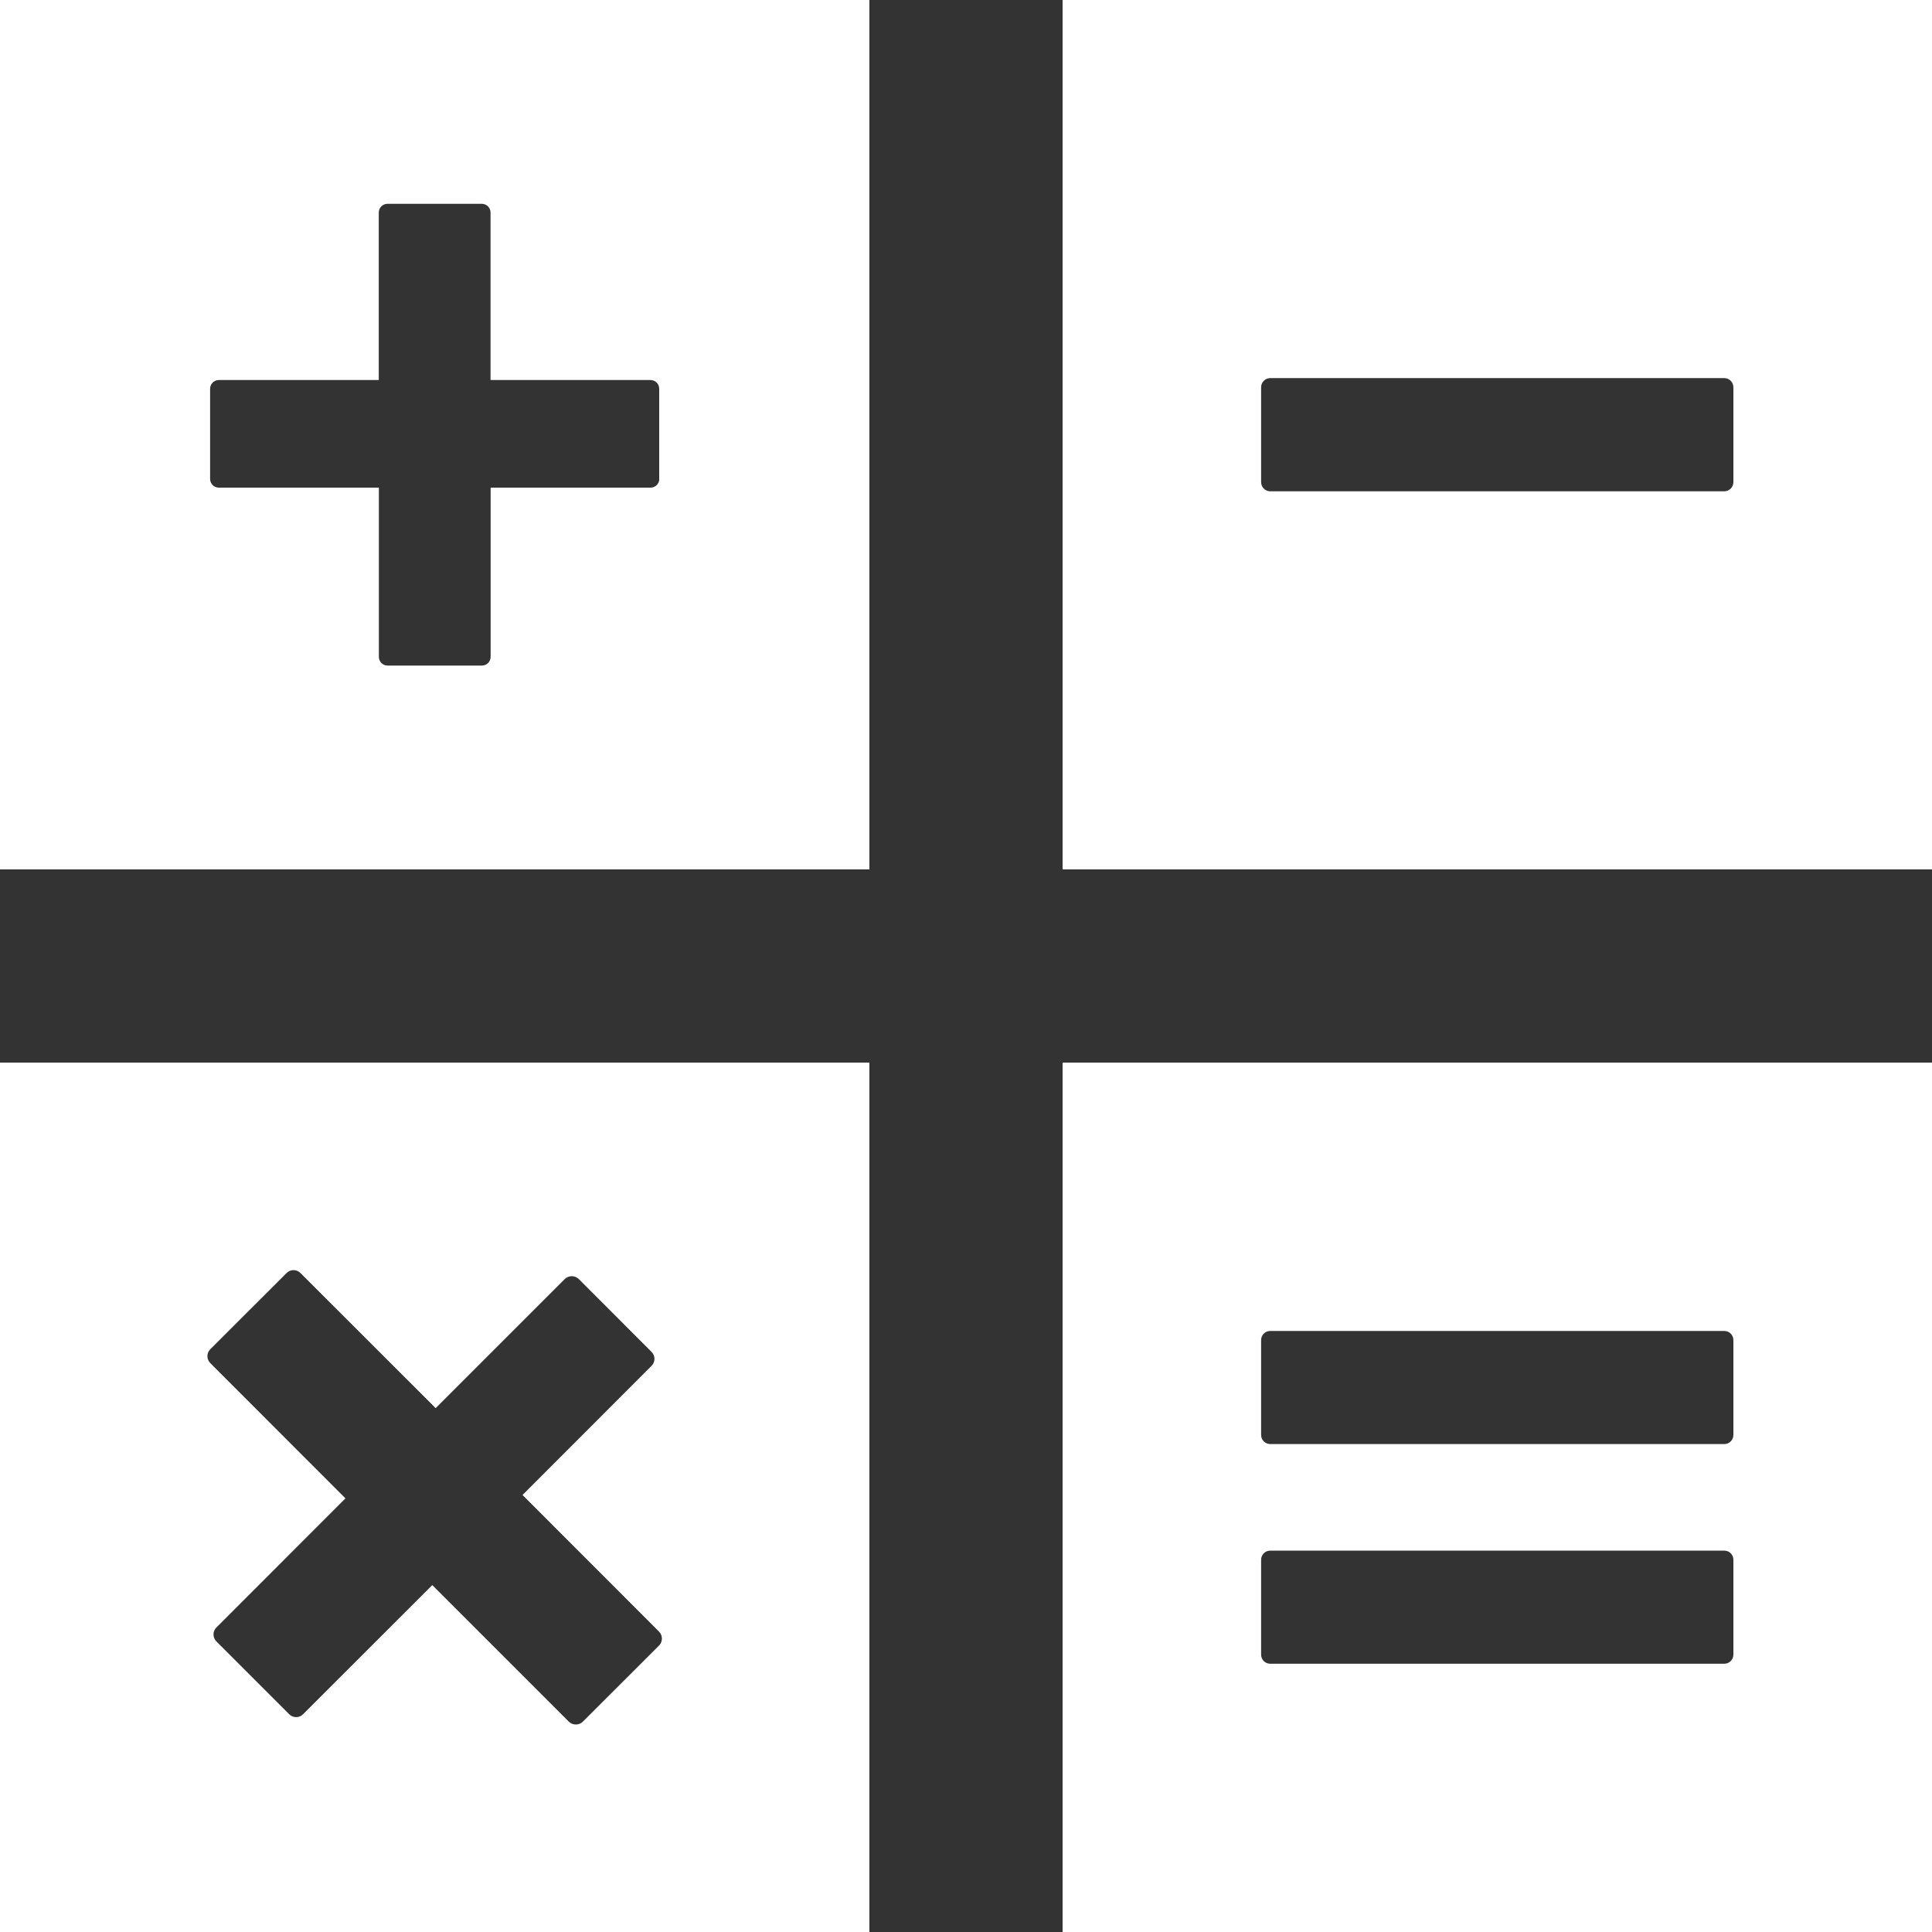 <?xml version="1.0" encoding="utf-8"?>
<!-- Generator: Adobe Illustrator 24.1.0, SVG Export Plug-In . SVG Version: 6.00 Build 0)  -->
<svg version="1.1" id="Laag_1" xmlns="http://www.w3.org/2000/svg" xmlns:xlink="http://www.w3.org/1999/xlink" x="0px" y="0px" width="20px" height="20px"
	 viewBox="0 0 20 20" style="enable-background:new 0 0 20 20;" xml:space="preserve">
<rect x="0" y="0" width="20" height="20" fill="#333333" stroke="none"/>
<style type="text/css">
	.st0{fill:#FFFFFF;}
</style>
<g>
	<path class="st0" d="M0,0v9h9V0H0z M6.825,4.958c0,0.05-0.041,0.09-0.09,0.09H5.079v1.752
		c0,0.05-0.041,0.09-0.09,0.09H4.012c-0.05,0-0.09-0.041-0.09-0.09V5.048H2.265
		c-0.05,0-0.09-0.041-0.09-0.09V4.024c0-0.05,0.041-0.09,0.09-0.09h1.656V2.2
		c0-0.05,0.041-0.09,0.09-0.09h0.977c0.05,0,0.09,0.041,0.09,0.09v1.734h1.656
		c0.05,0,0.09,0.041,0.09,0.09V4.958z"/>
</g>
<g>
	<path class="st0" d="M11,0v9h9V0H11z M17.944,4.991c0,0.052-0.042,0.095-0.095,0.095h-4.699
		c-0.053,0-0.095-0.043-0.095-0.095V4.009c0-0.052,0.042-0.095,0.095-0.095h4.699c0.053,0,0.095,0.043,0.095,0.095
		V4.991z"/>
</g>
<g>
	<path class="st0" d="M11,11v9h9v-9H11z M17.944,17.128c0,0.053-0.042,0.095-0.095,0.095h-4.699
		c-0.053,0-0.095-0.042-0.095-0.095v-0.981c0-0.053,0.042-0.095,0.095-0.095h4.699c0.053,0,0.095,0.042,0.095,0.095
		V17.128z M17.944,14.854c0,0.053-0.042,0.095-0.095,0.095h-4.699c-0.053,0-0.095-0.042-0.095-0.095v-0.981
		c0-0.053,0.042-0.095,0.095-0.095h4.699c0.053,0,0.095,0.042,0.095,0.095V14.854z"/>
</g>
<g>
	<path class="st0" d="M0,11v9h9v-9H0z M6.823,17.034l-0.789,0.788c-0.02,0.021-0.046,0.03-0.073,0.03
		s-0.053-0.01-0.073-0.03l-1.413-1.413l-1.337,1.336c-0.04,0.041-0.105,0.041-0.145,0l-0.753-0.753
		c-0.019-0.019-0.03-0.045-0.03-0.072s0.011-0.054,0.03-0.072L3.576,15.511l-1.399-1.4
		c-0.04-0.04-0.04-0.104,0-0.144l0.789-0.788c0.04-0.041,0.105-0.041,0.145,0l1.399,1.398l1.336-1.336
		c0.019-0.019,0.045-0.03,0.073-0.03s0.053,0.011,0.073,0.03l0.753,0.754c0.04,0.04,0.04,0.104,0,0.144
		l-1.336,1.337l1.413,1.414c0.019,0.019,0.03,0.045,0.03,0.072S6.842,17.016,6.823,17.034z"/>
</g>
</svg>
